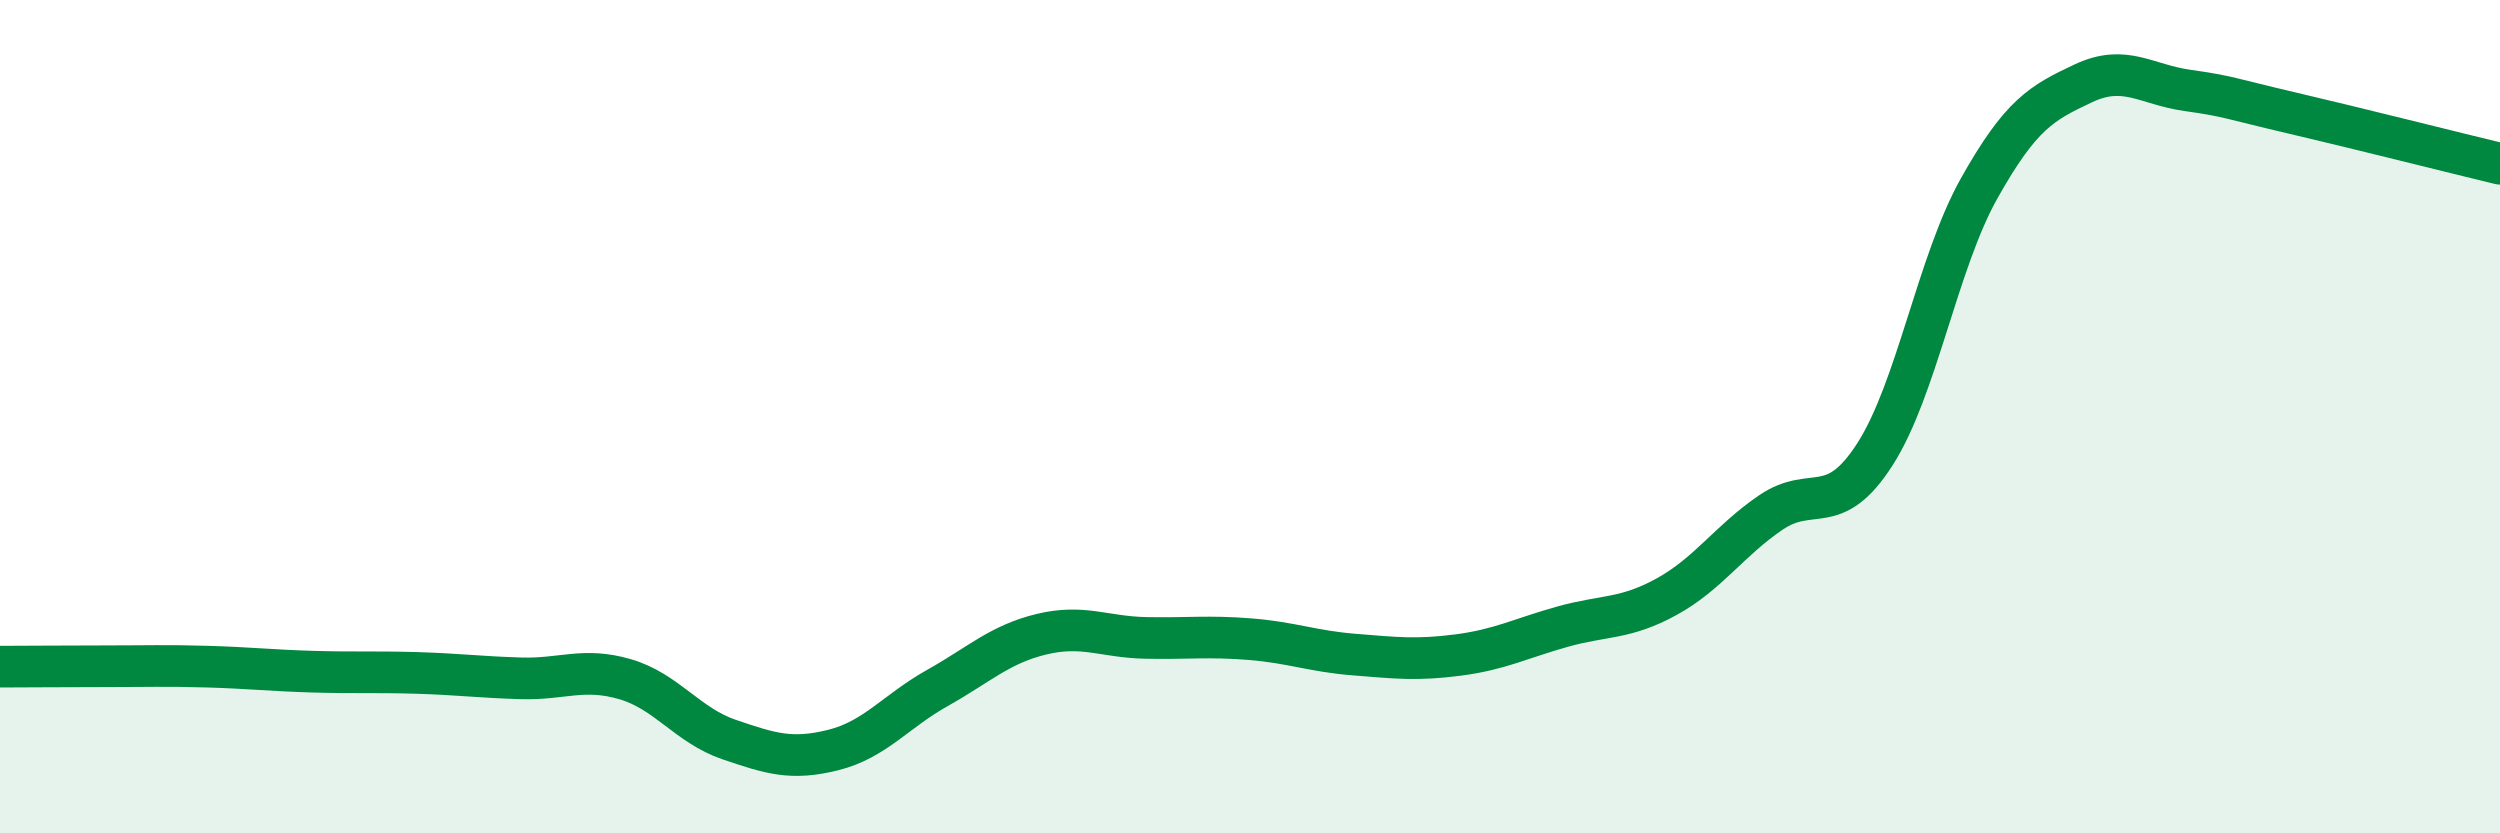 
    <svg width="60" height="20" viewBox="0 0 60 20" xmlns="http://www.w3.org/2000/svg">
      <path
        d="M 0,16 C 0.5,16 1.5,15.99 2.5,15.99 C 3.5,15.99 4,15.97 5,16 C 6,16.03 6.5,16.09 7.5,16.12 C 8.5,16.15 9,16.12 10,16.15 C 11,16.18 11.5,16.25 12.5,16.28 C 13.5,16.31 14,16.01 15,16.3 C 16,16.59 16.5,17.41 17.5,17.75 C 18.5,18.09 19,18.25 20,18 C 21,17.75 21.5,17.07 22.5,16.51 C 23.5,15.95 24,15.46 25,15.22 C 26,14.98 26.5,15.29 27.5,15.31 C 28.5,15.33 29,15.26 30,15.34 C 31,15.42 31.5,15.63 32.5,15.71 C 33.5,15.79 34,15.85 35,15.72 C 36,15.59 36.5,15.32 37.5,15.04 C 38.5,14.76 39,14.87 40,14.32 C 41,13.77 41.5,12.98 42.5,12.3 C 43.5,11.62 44,12.46 45,10.9 C 46,9.34 46.5,6.3 47.5,4.52 C 48.5,2.74 49,2.47 50,2 C 51,1.53 51.5,2.03 52.5,2.17 C 53.5,2.31 53.5,2.36 55,2.71 C 56.5,3.06 59,3.69 60,3.93L60 20L0 20Z"
        fill="#008740"
        opacity="0.1"
        stroke-linecap="round"
        stroke-linejoin="round"
      />
      <path
        d="M 0,16 C 0.5,16 1.5,15.99 2.5,15.99 C 3.5,15.99 4,15.97 5,16 C 6,16.03 6.5,16.09 7.5,16.12 C 8.5,16.15 9,16.12 10,16.15 C 11,16.18 11.5,16.25 12.5,16.28 C 13.5,16.31 14,16.01 15,16.3 C 16,16.59 16.5,17.41 17.5,17.75 C 18.5,18.09 19,18.25 20,18 C 21,17.75 21.5,17.07 22.5,16.51 C 23.5,15.95 24,15.46 25,15.22 C 26,14.98 26.5,15.29 27.5,15.31 C 28.5,15.33 29,15.26 30,15.34 C 31,15.42 31.5,15.63 32.5,15.71 C 33.5,15.79 34,15.85 35,15.72 C 36,15.59 36.5,15.32 37.5,15.04 C 38.5,14.76 39,14.87 40,14.32 C 41,13.77 41.5,12.98 42.5,12.3 C 43.5,11.62 44,12.46 45,10.9 C 46,9.34 46.5,6.3 47.5,4.52 C 48.5,2.74 49,2.47 50,2 C 51,1.53 51.5,2.03 52.5,2.17 C 53.5,2.31 53.5,2.36 55,2.71 C 56.5,3.06 59,3.69 60,3.93"
        stroke="#008740"
        stroke-width="1"
        fill="none"
        stroke-linecap="round"
        stroke-linejoin="round"
      />
    </svg>
  